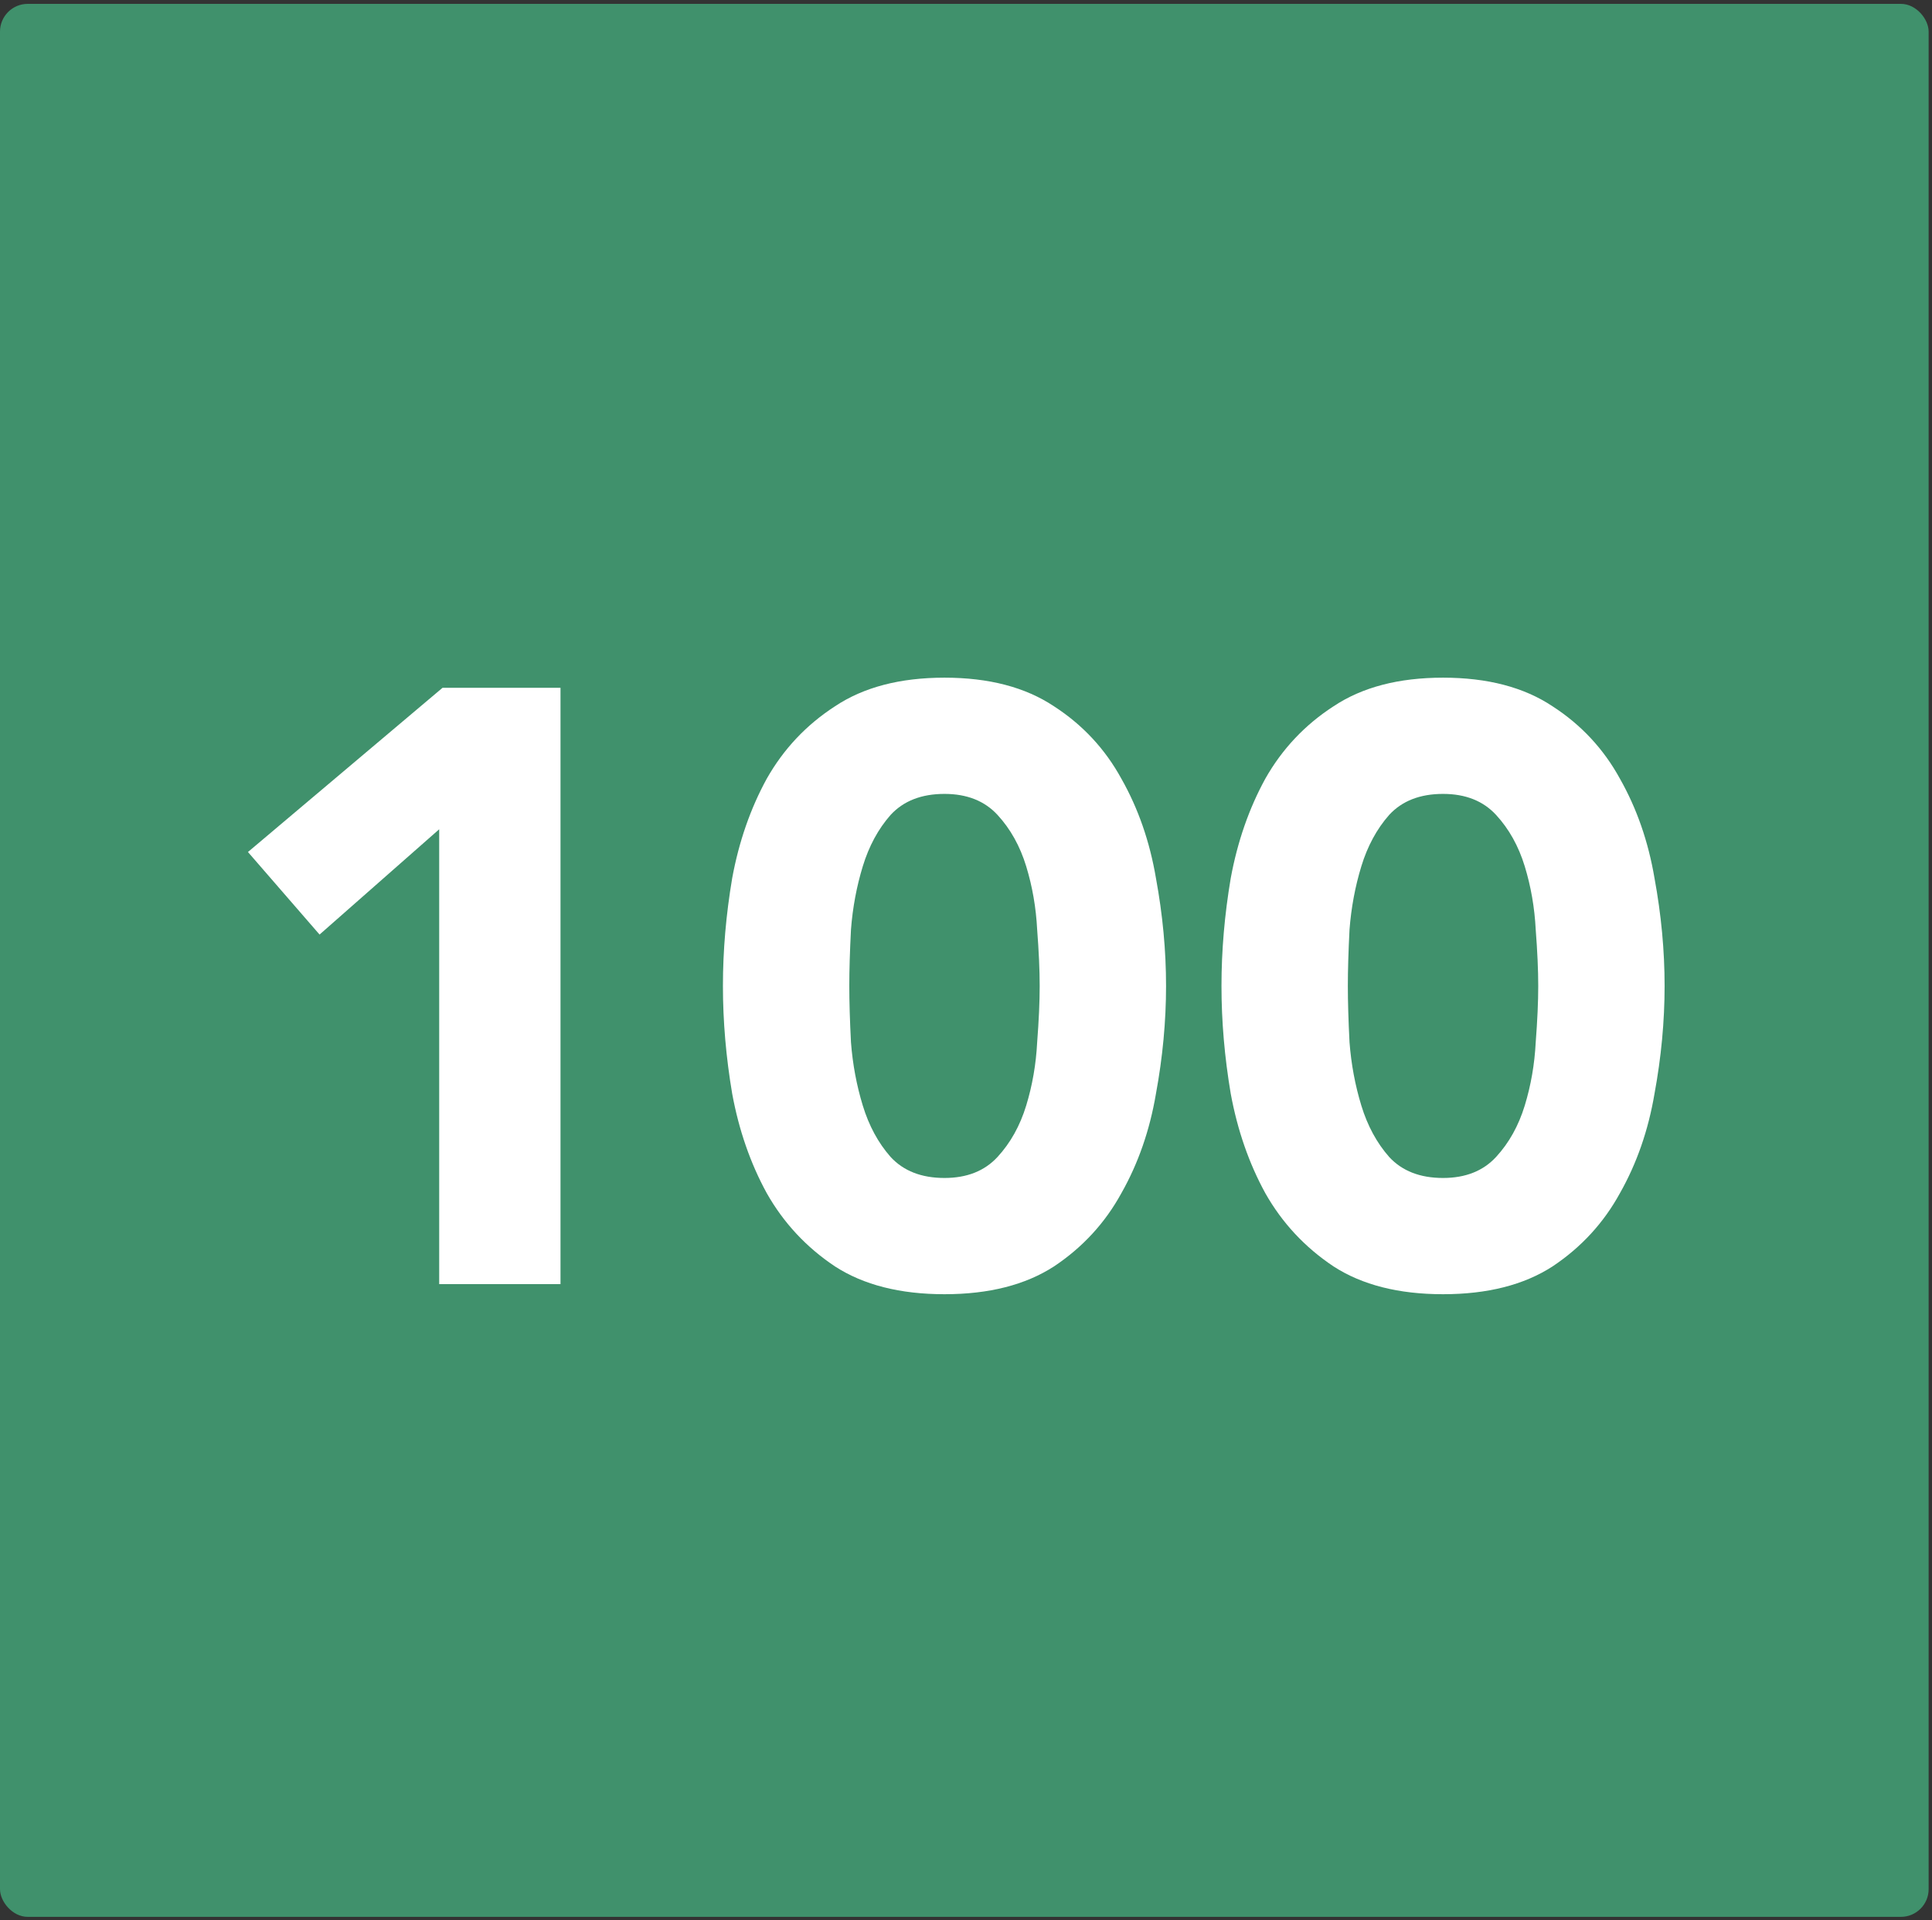 <svg width="344" height="342" viewBox="0 0 344 342" fill="none" xmlns="http://www.w3.org/2000/svg">
<rect x="0" y="0" width="344" height="342" fill="#333333" stroke="none"/>
<rect y="0.688" width="343.401" height="340.689" rx="4.938" fill="#40916C"/>
<path d="M78.2 147.687L56.9 166.437L44.15 151.737L78.8 122.487H99.8V228.688H78.2V147.687ZM128.72 175.587C128.72 169.287 129.27 162.887 130.37 156.387C131.57 149.887 133.62 143.987 136.52 138.687C139.52 133.387 143.57 129.087 148.67 125.787C153.77 122.387 160.27 120.687 168.17 120.687C176.07 120.687 182.57 122.387 187.67 125.787C192.77 129.087 196.77 133.387 199.67 138.687C202.67 143.987 204.72 149.887 205.82 156.387C207.02 162.887 207.62 169.287 207.62 175.587C207.62 181.887 207.02 188.287 205.82 194.787C204.72 201.287 202.67 207.187 199.67 212.487C196.77 217.787 192.77 222.137 187.67 225.537C182.57 228.837 176.07 230.488 168.17 230.488C160.27 230.488 153.77 228.837 148.67 225.537C143.57 222.137 139.52 217.787 136.52 212.487C133.62 207.187 131.57 201.287 130.37 194.787C129.27 188.287 128.72 181.887 128.72 175.587ZM151.22 175.587C151.22 178.387 151.32 181.737 151.52 185.637C151.82 189.537 152.52 193.287 153.62 196.887C154.72 200.487 156.37 203.537 158.57 206.037C160.87 208.537 164.07 209.787 168.17 209.787C172.17 209.787 175.32 208.537 177.62 206.037C179.92 203.537 181.62 200.487 182.72 196.887C183.82 193.287 184.47 189.537 184.67 185.637C184.97 181.737 185.12 178.387 185.12 175.587C185.12 172.787 184.97 169.437 184.67 165.537C184.47 161.637 183.82 157.887 182.72 154.287C181.62 150.687 179.92 147.637 177.62 145.137C175.32 142.637 172.17 141.387 168.17 141.387C164.07 141.387 160.87 142.637 158.57 145.137C156.37 147.637 154.72 150.687 153.62 154.287C152.52 157.887 151.82 161.637 151.52 165.537C151.32 169.437 151.22 172.787 151.22 175.587ZM217.489 175.587C217.489 169.287 218.039 162.887 219.139 156.387C220.339 149.887 222.389 143.987 225.289 138.687C228.289 133.387 232.339 129.087 237.439 125.787C242.539 122.387 249.039 120.687 256.939 120.687C264.839 120.687 271.339 122.387 276.439 125.787C281.539 129.087 285.539 133.387 288.439 138.687C291.439 143.987 293.489 149.887 294.589 156.387C295.789 162.887 296.389 169.287 296.389 175.587C296.389 181.887 295.789 188.287 294.589 194.787C293.489 201.287 291.439 207.187 288.439 212.487C285.539 217.787 281.539 222.137 276.439 225.537C271.339 228.837 264.839 230.488 256.939 230.488C249.039 230.488 242.539 228.837 237.439 225.537C232.339 222.137 228.289 217.787 225.289 212.487C222.389 207.187 220.339 201.287 219.139 194.787C218.039 188.287 217.489 181.887 217.489 175.587ZM239.989 175.587C239.989 178.387 240.089 181.737 240.289 185.637C240.589 189.537 241.289 193.287 242.389 196.887C243.489 200.487 245.139 203.537 247.339 206.037C249.639 208.537 252.839 209.787 256.939 209.787C260.939 209.787 264.089 208.537 266.389 206.037C268.689 203.537 270.389 200.487 271.489 196.887C272.589 193.287 273.239 189.537 273.439 185.637C273.739 181.737 273.889 178.387 273.889 175.587C273.889 172.787 273.739 169.437 273.439 165.537C273.239 161.637 272.589 157.887 271.489 154.287C270.389 150.687 268.689 147.637 266.389 145.137C264.089 142.637 260.939 141.387 256.939 141.387C252.839 141.387 249.639 142.637 247.339 145.137C245.139 147.637 243.489 150.687 242.389 154.287C241.289 157.887 240.589 161.637 240.289 165.537C240.089 169.437 239.989 172.787 239.989 175.587Z" fill="white"/>
</svg>
